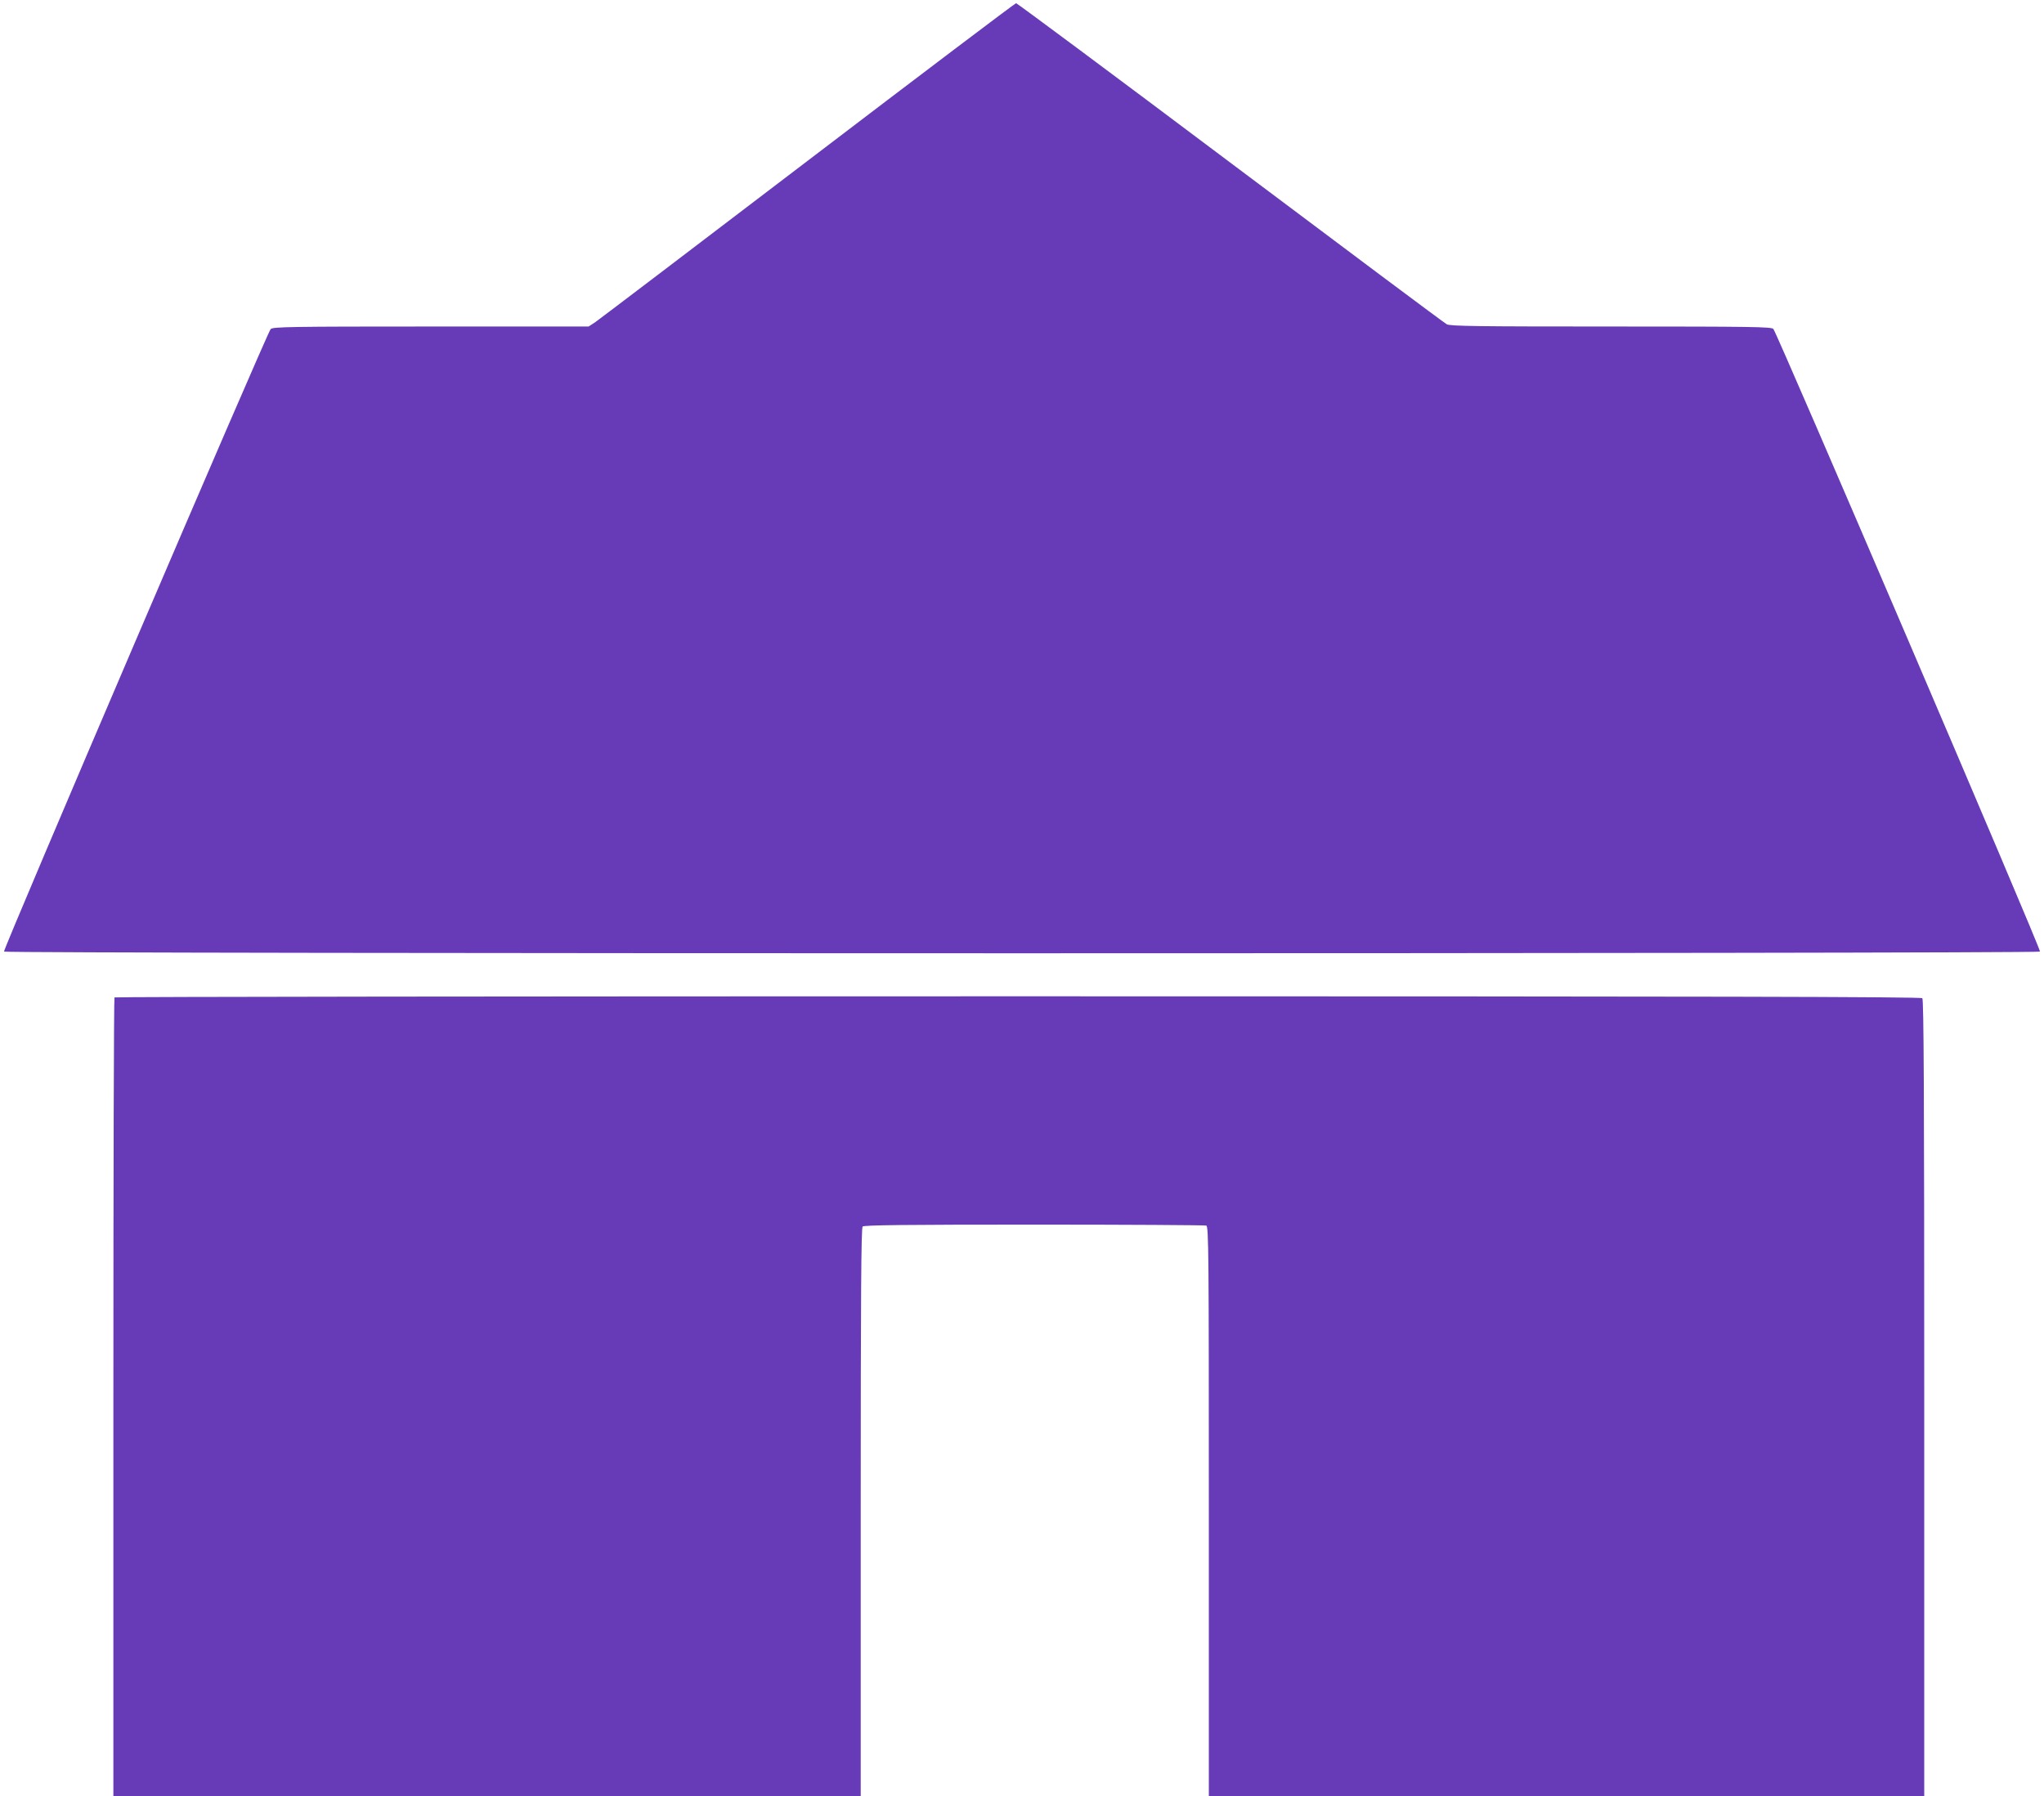 <?xml version="1.0" standalone="no"?>
<!DOCTYPE svg PUBLIC "-//W3C//DTD SVG 20010904//EN"
 "http://www.w3.org/TR/2001/REC-SVG-20010904/DTD/svg10.dtd">
<svg version="1.0" xmlns="http://www.w3.org/2000/svg"
 width="1280pt" height="1125pt" viewBox="0 0 1280 1125"
 preserveAspectRatio="xMidYMid meet">
<g transform="translate(0,1125) scale(0.1,-0.1)"
fill="#673ab7" stroke="none">
<path d="M5059 10244 c-711 -542 -1311 -998 -1333 -1013 l-40 -26 -987 0
c-881 0 -990 -2 -1004 -16 -22 -21 -1677 -3887 -1670 -3899 9 -14 12742 -14
12750 0 8 12 -1648 3878 -1670 3900 -14 13 -131 15 -1018 15 -828 0 -1006 2
-1027 14 -14 7 -624 463 -1355 1012 -732 550 -1336 999 -1342 999 -6 0 -593
-444 -1304 -986z"/>
<path d="M717 5003 c-4 -3 -7 -1131 -7 -2505 l0 -2498 2340 0 2340 0 0 1778
c0 1370 3 1781 12 1790 9 9 261 12 1074 12 584 0 1069 -3 1078 -6 15 -6 16
-173 16 -1790 l0 -1784 2240 0 2240 0 0 2493 c0 1926 -3 2496 -12 2505 -9 9
-1281 12 -5663 12 -3109 0 -5655 -3 -5658 -7z"/>
</g>
</svg>
